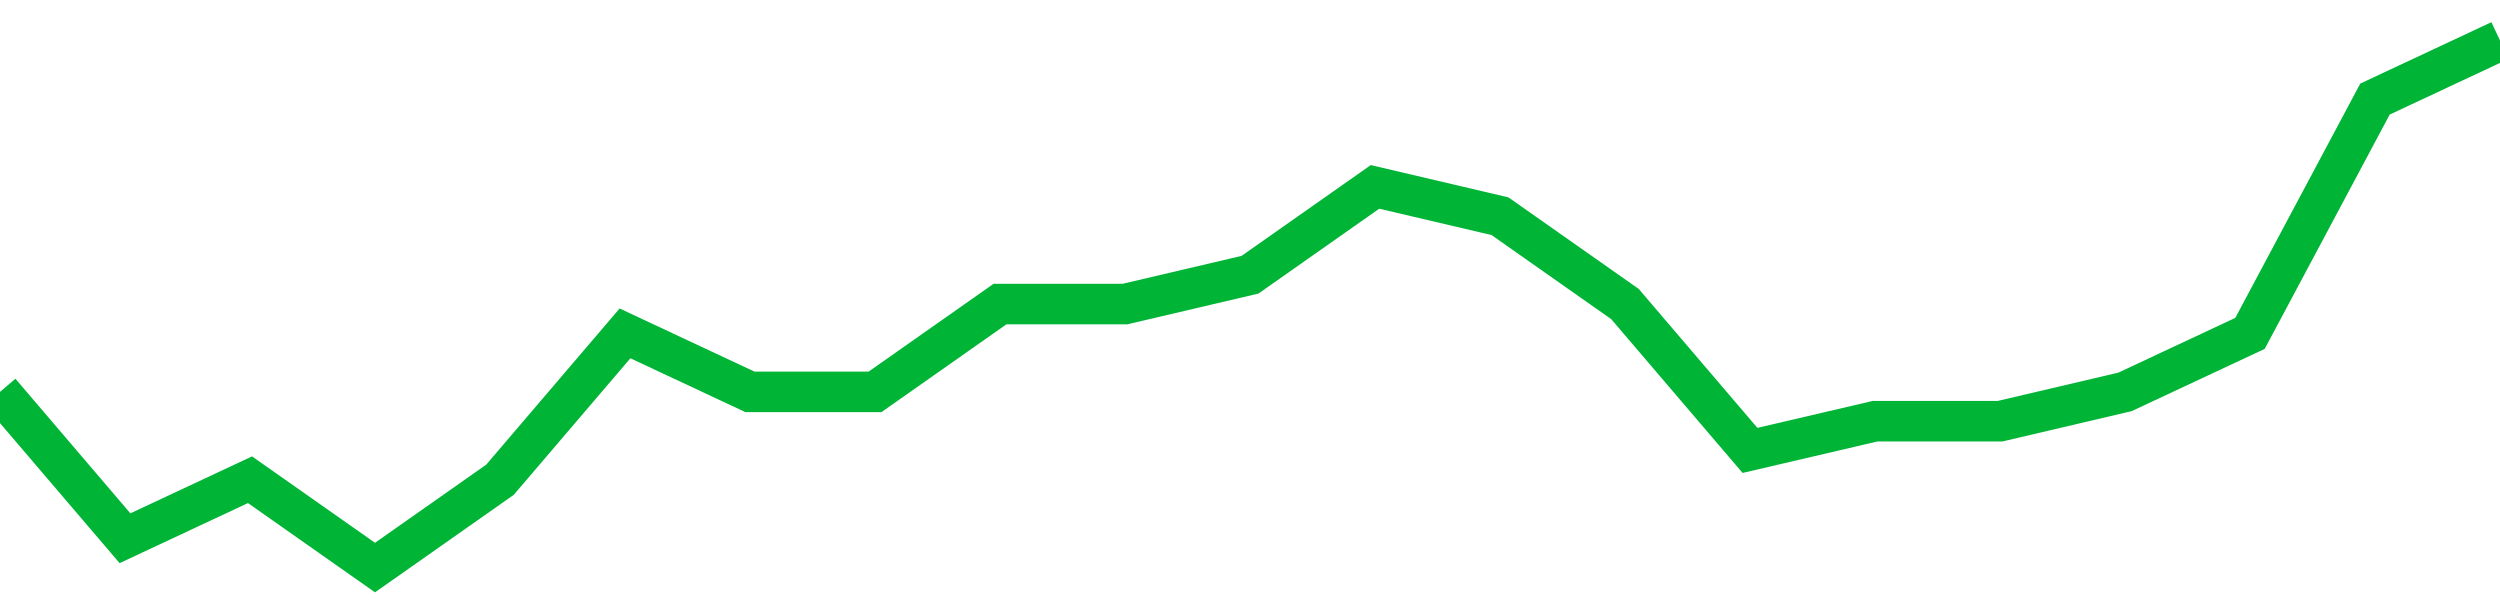 <!-- Generated with https://github.com/jxxe/sparkline/ --><svg viewBox="0 0 185 45" class="sparkline" xmlns="http://www.w3.org/2000/svg"><path class="sparkline--fill" d="M 0 29 L 0 29 L 9.25 39.83 L 18.5 35.5 L 27.75 42 L 37 35.5 L 46.25 24.67 L 55.5 29 L 64.75 29 L 74 22.5 L 83.25 22.5 L 92.5 20.33 L 101.75 13.83 L 111 16 L 120.25 22.5 L 129.5 33.33 L 138.75 31.17 L 148 31.17 L 157.25 29 L 166.5 24.67 L 175.75 7.33 L 185 3 V 45 L 0 45 Z" stroke="none" fill="none" ></path><path class="sparkline--line" d="M 0 29 L 0 29 L 9.25 39.83 L 18.5 35.5 L 27.75 42 L 37 35.5 L 46.25 24.67 L 55.5 29 L 64.75 29 L 74 22.5 L 83.25 22.5 L 92.5 20.33 L 101.75 13.83 L 111 16 L 120.25 22.5 L 129.5 33.33 L 138.75 31.17 L 148 31.17 L 157.25 29 L 166.5 24.67 L 175.75 7.33 L 185 3" fill="none" stroke-width="3" stroke="#00B436" ></path></svg>
